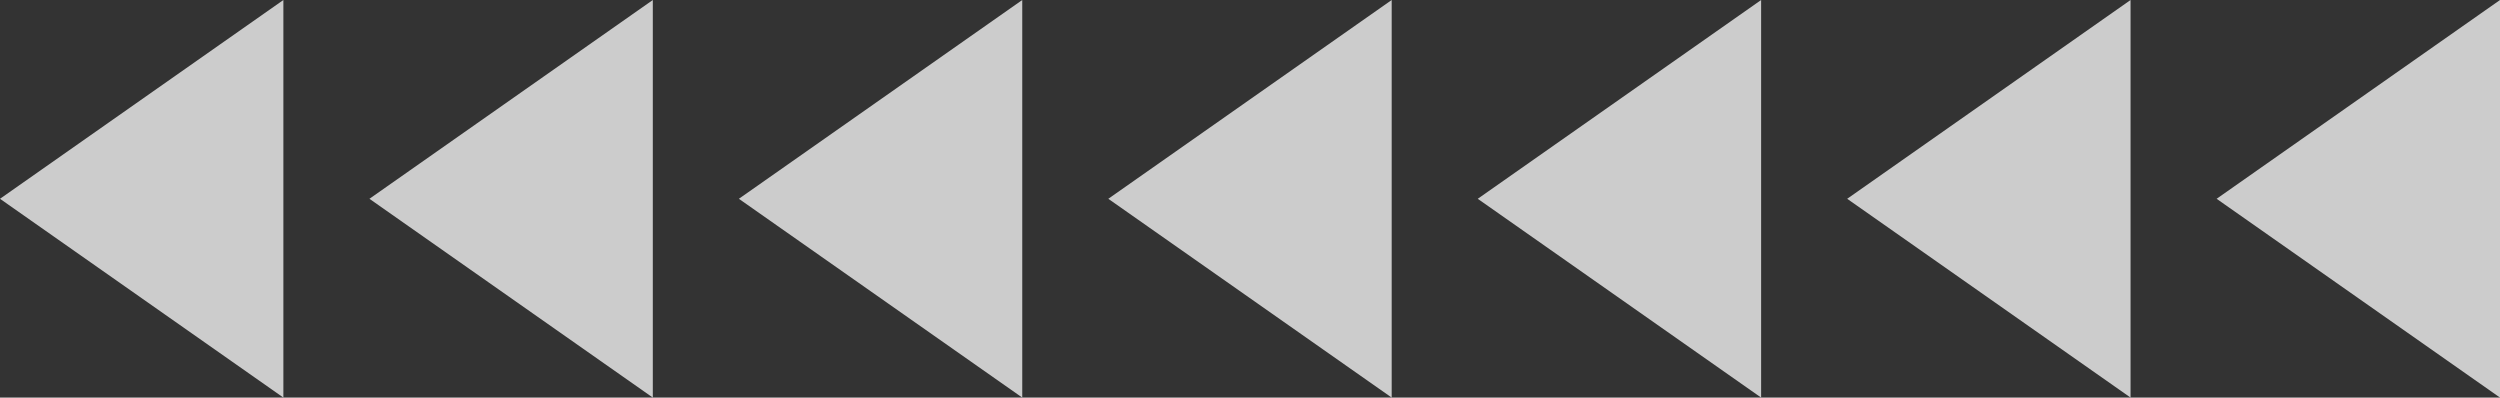   <svg xmlns="http://www.w3.org/2000/svg" viewBox="0 0 465.719 74.065" width="100%" style="vertical-align: middle; max-width: 100%; width: 100%;">
   <rect x="0" y="0" width="465.719" height="74.065" fill="#333333" stroke="none"/>
   <g>
    <g>
     <polygon points="52.79 74.065 0 37.032 52.79 0 52.79 74.065" fill="rgba(255,255,255,0.75)">
     </polygon>
     <polygon points="121.611 74.065 68.821 37.032 121.611 0 121.611 74.065" fill="rgba(255,255,255,0.75)">
     </polygon>
     <polygon points="190.433 74.065 137.643 37.032 190.433 0 190.433 74.065" fill="rgba(255,255,255,0.75)">
     </polygon>
     <polygon points="259.254 74.065 206.464 37.032 259.254 0 259.254 74.065" fill="rgba(255,255,255,0.75)">
     </polygon>
     <polygon points="328.076 74.065 275.286 37.032 328.076 0 328.076 74.065" fill="rgba(255,255,255,0.75)">
     </polygon>
     <polygon points="396.897 74.065 344.107 37.032 396.897 0 396.897 74.065" fill="rgba(255,255,255,0.75)">
     </polygon>
     <polygon points="465.719 74.065 412.929 37.032 465.719 0 465.719 74.065" fill="rgba(255,255,255,0.75)">
     </polygon>
    </g>
   </g>
  </svg>
